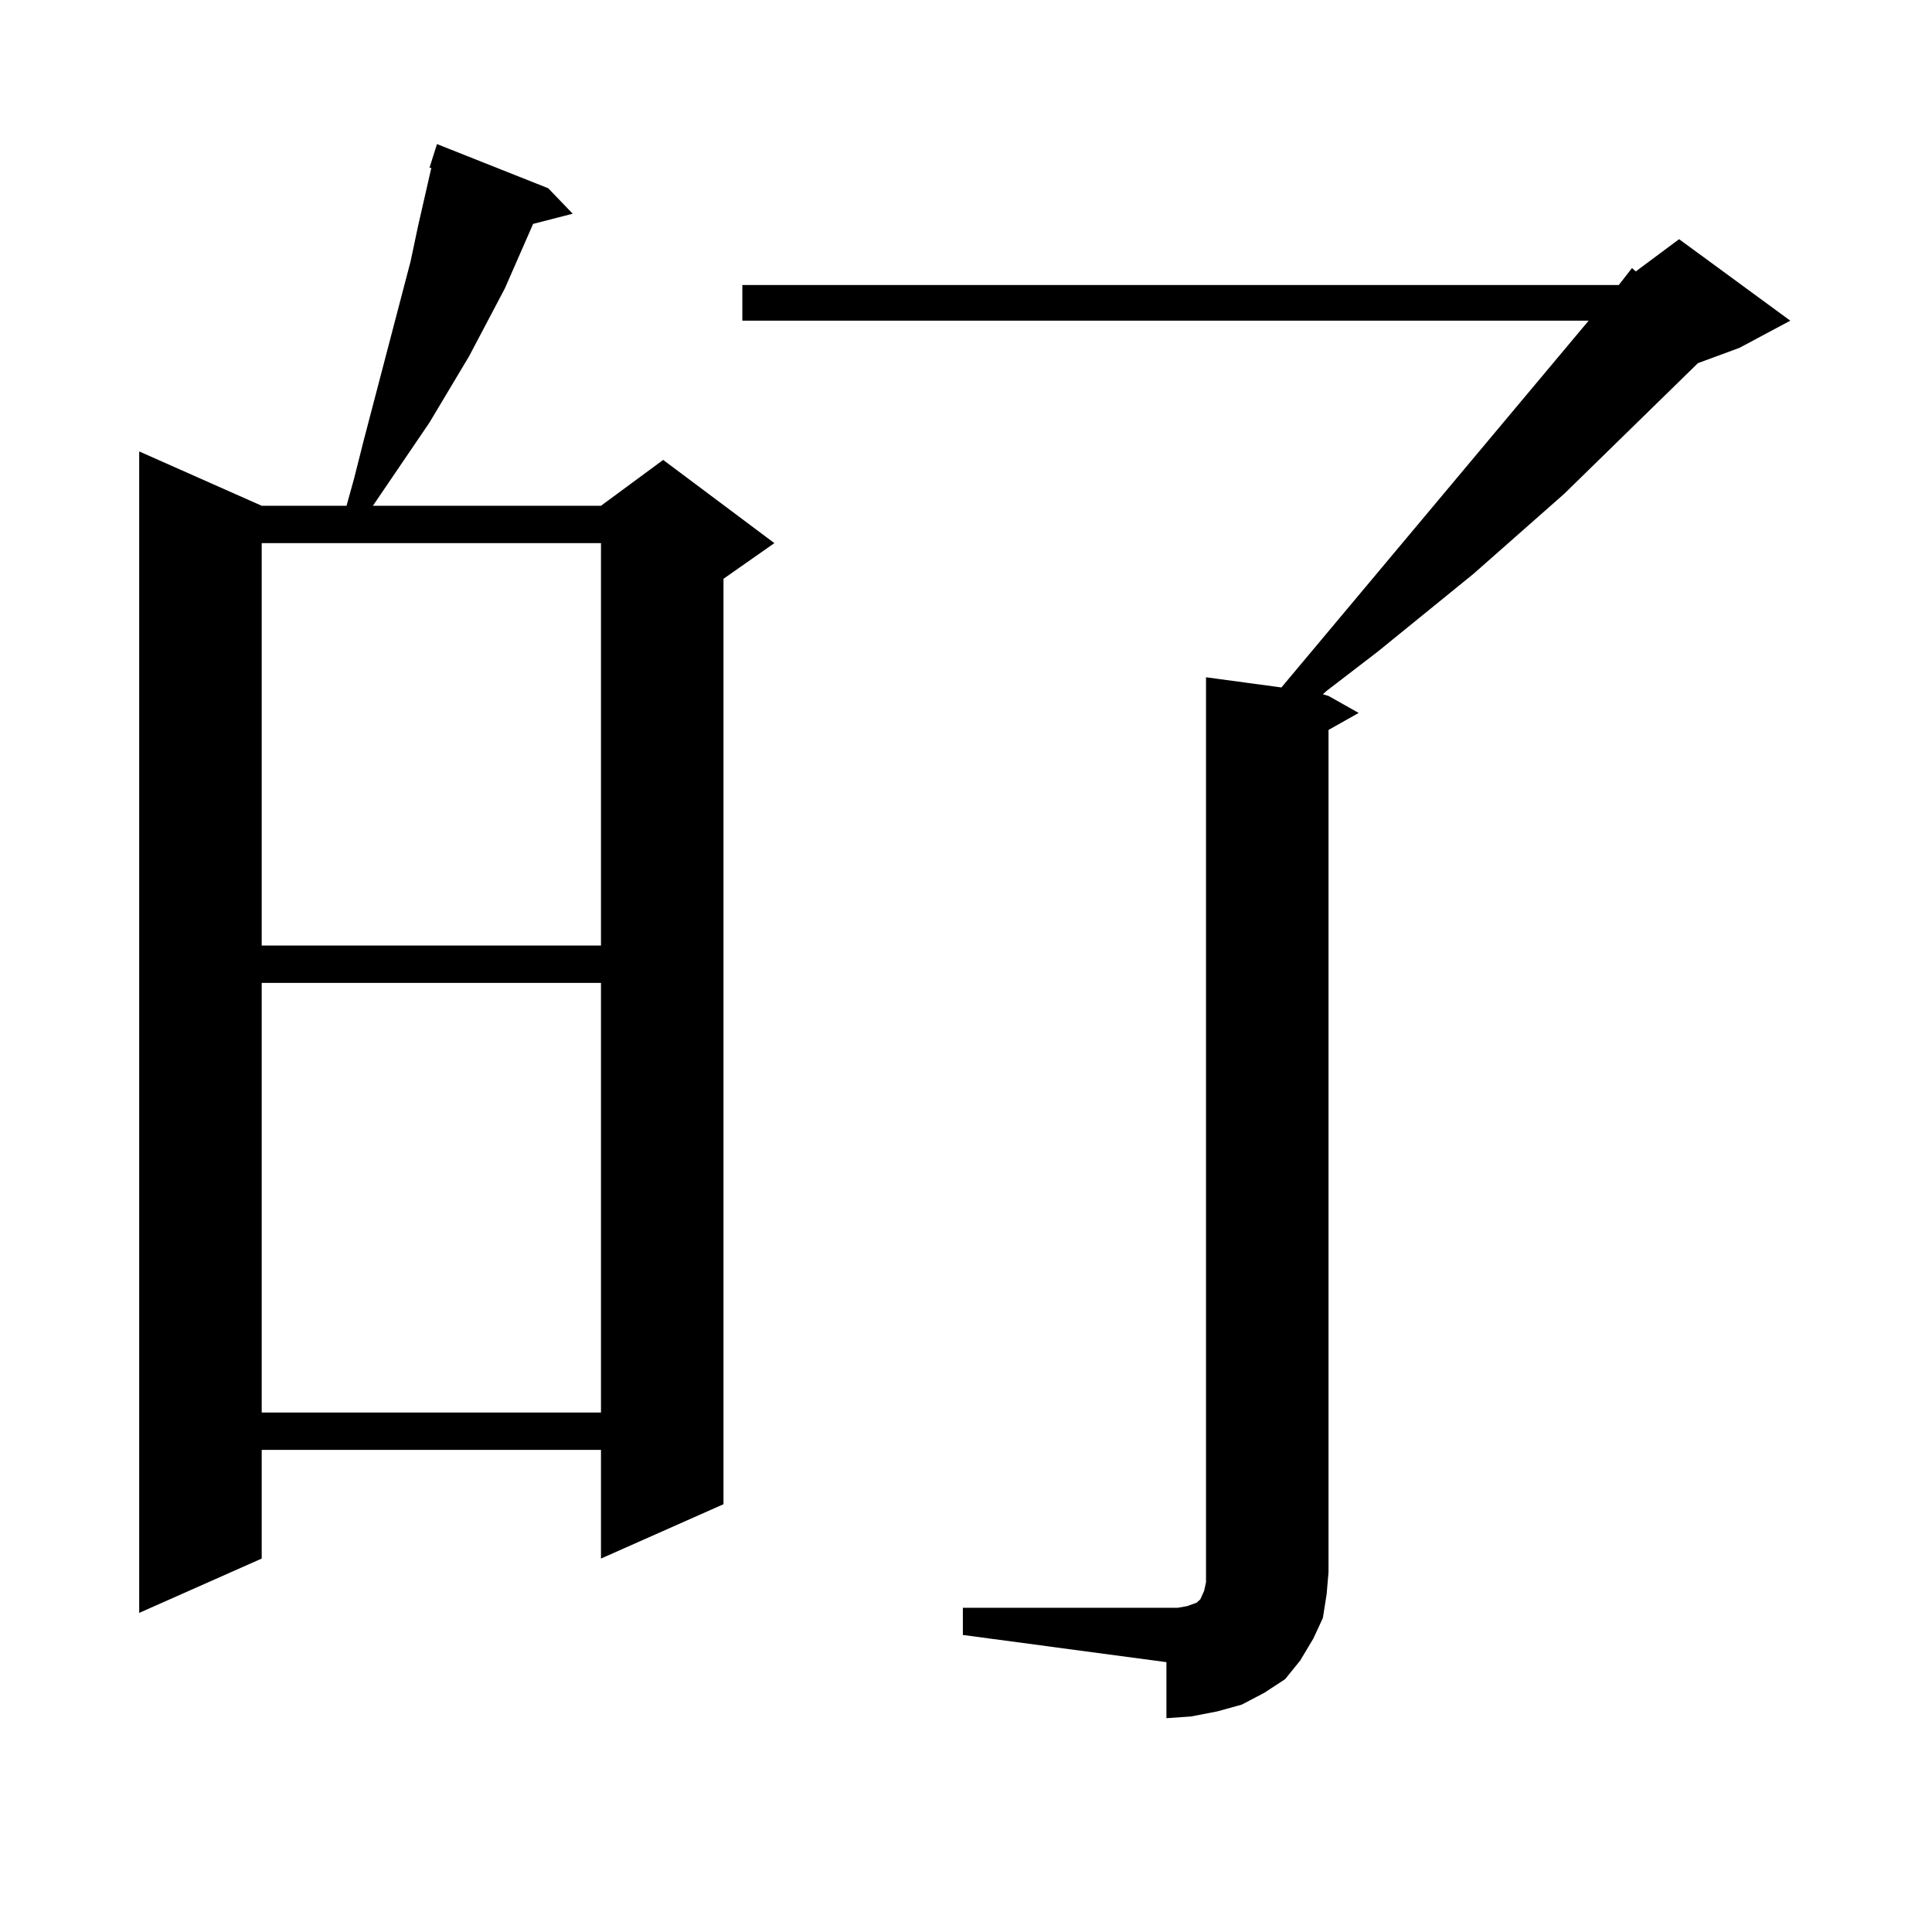 <?xml version="1.0" encoding="utf-8"?>
<!-- Generator: Adobe Illustrator 16.0.0, SVG Export Plug-In . SVG Version: 6.00 Build 0)  -->
<!DOCTYPE svg PUBLIC "-//W3C//DTD SVG 1.1//EN" "http://www.w3.org/Graphics/SVG/1.1/DTD/svg11.dtd">
<svg version="1.1" id="图层_1" xmlns="http://www.w3.org/2000/svg" xmlns:xlink="http://www.w3.org/1999/xlink" x="0px" y="0px"
	 width="1000px" height="1000px" viewBox="0 0 1000 1000" enable-background="new 0 0 1000 1000" xml:space="preserve">
<path d="M283.749,97.43l12.683,13.184l-20.487,5.273l-14.634,33.398l-18.536,35.156l-20.487,34.277l-29.268,43.066h118.046
	l32.194-23.73l57.56,43.066l-26.341,18.457v479.004l-63.413,28.125v-56.25H135.46v56.25l-63.413,28.125V233.66l63.413,28.125h43.901
	l3.902-14.063l4.878-19.336l24.39-93.164l3.902-18.457l6.829-29.883h-0.976l3.902-12.305L283.749,97.43z M135.46,281.121v208.301
	h175.605V281.121H135.46z M135.46,508.758v222.363h175.605V508.758H135.46z M498.378,832.195h105.363h5.854l4.878-0.879l4.878-1.758
	l1.951-1.758l1.951-4.395l0.976-4.395v-5.273V350.555l39.023,5.273l159.021-189.844H384.234v-18.457h453.647l6.829-8.789
	l1.951,1.758l22.438-16.699l57.56,42.188l-26.341,14.063l-21.463,7.91l-69.267,67.676l-46.828,41.309l-49.755,40.43l-26.341,20.215
	l-1.951,1.758l2.927,0.879l15.609,8.789l-15.609,8.789v435.938l-0.976,11.426l-1.951,12.305l-4.878,10.547l-6.829,11.426
	l-7.805,9.668l-10.731,7.031l-11.707,6.152l-12.683,3.516l-13.658,2.637l-12.683,0.879V860.32l-105.363-14.063V832.195z"/>
</svg>
